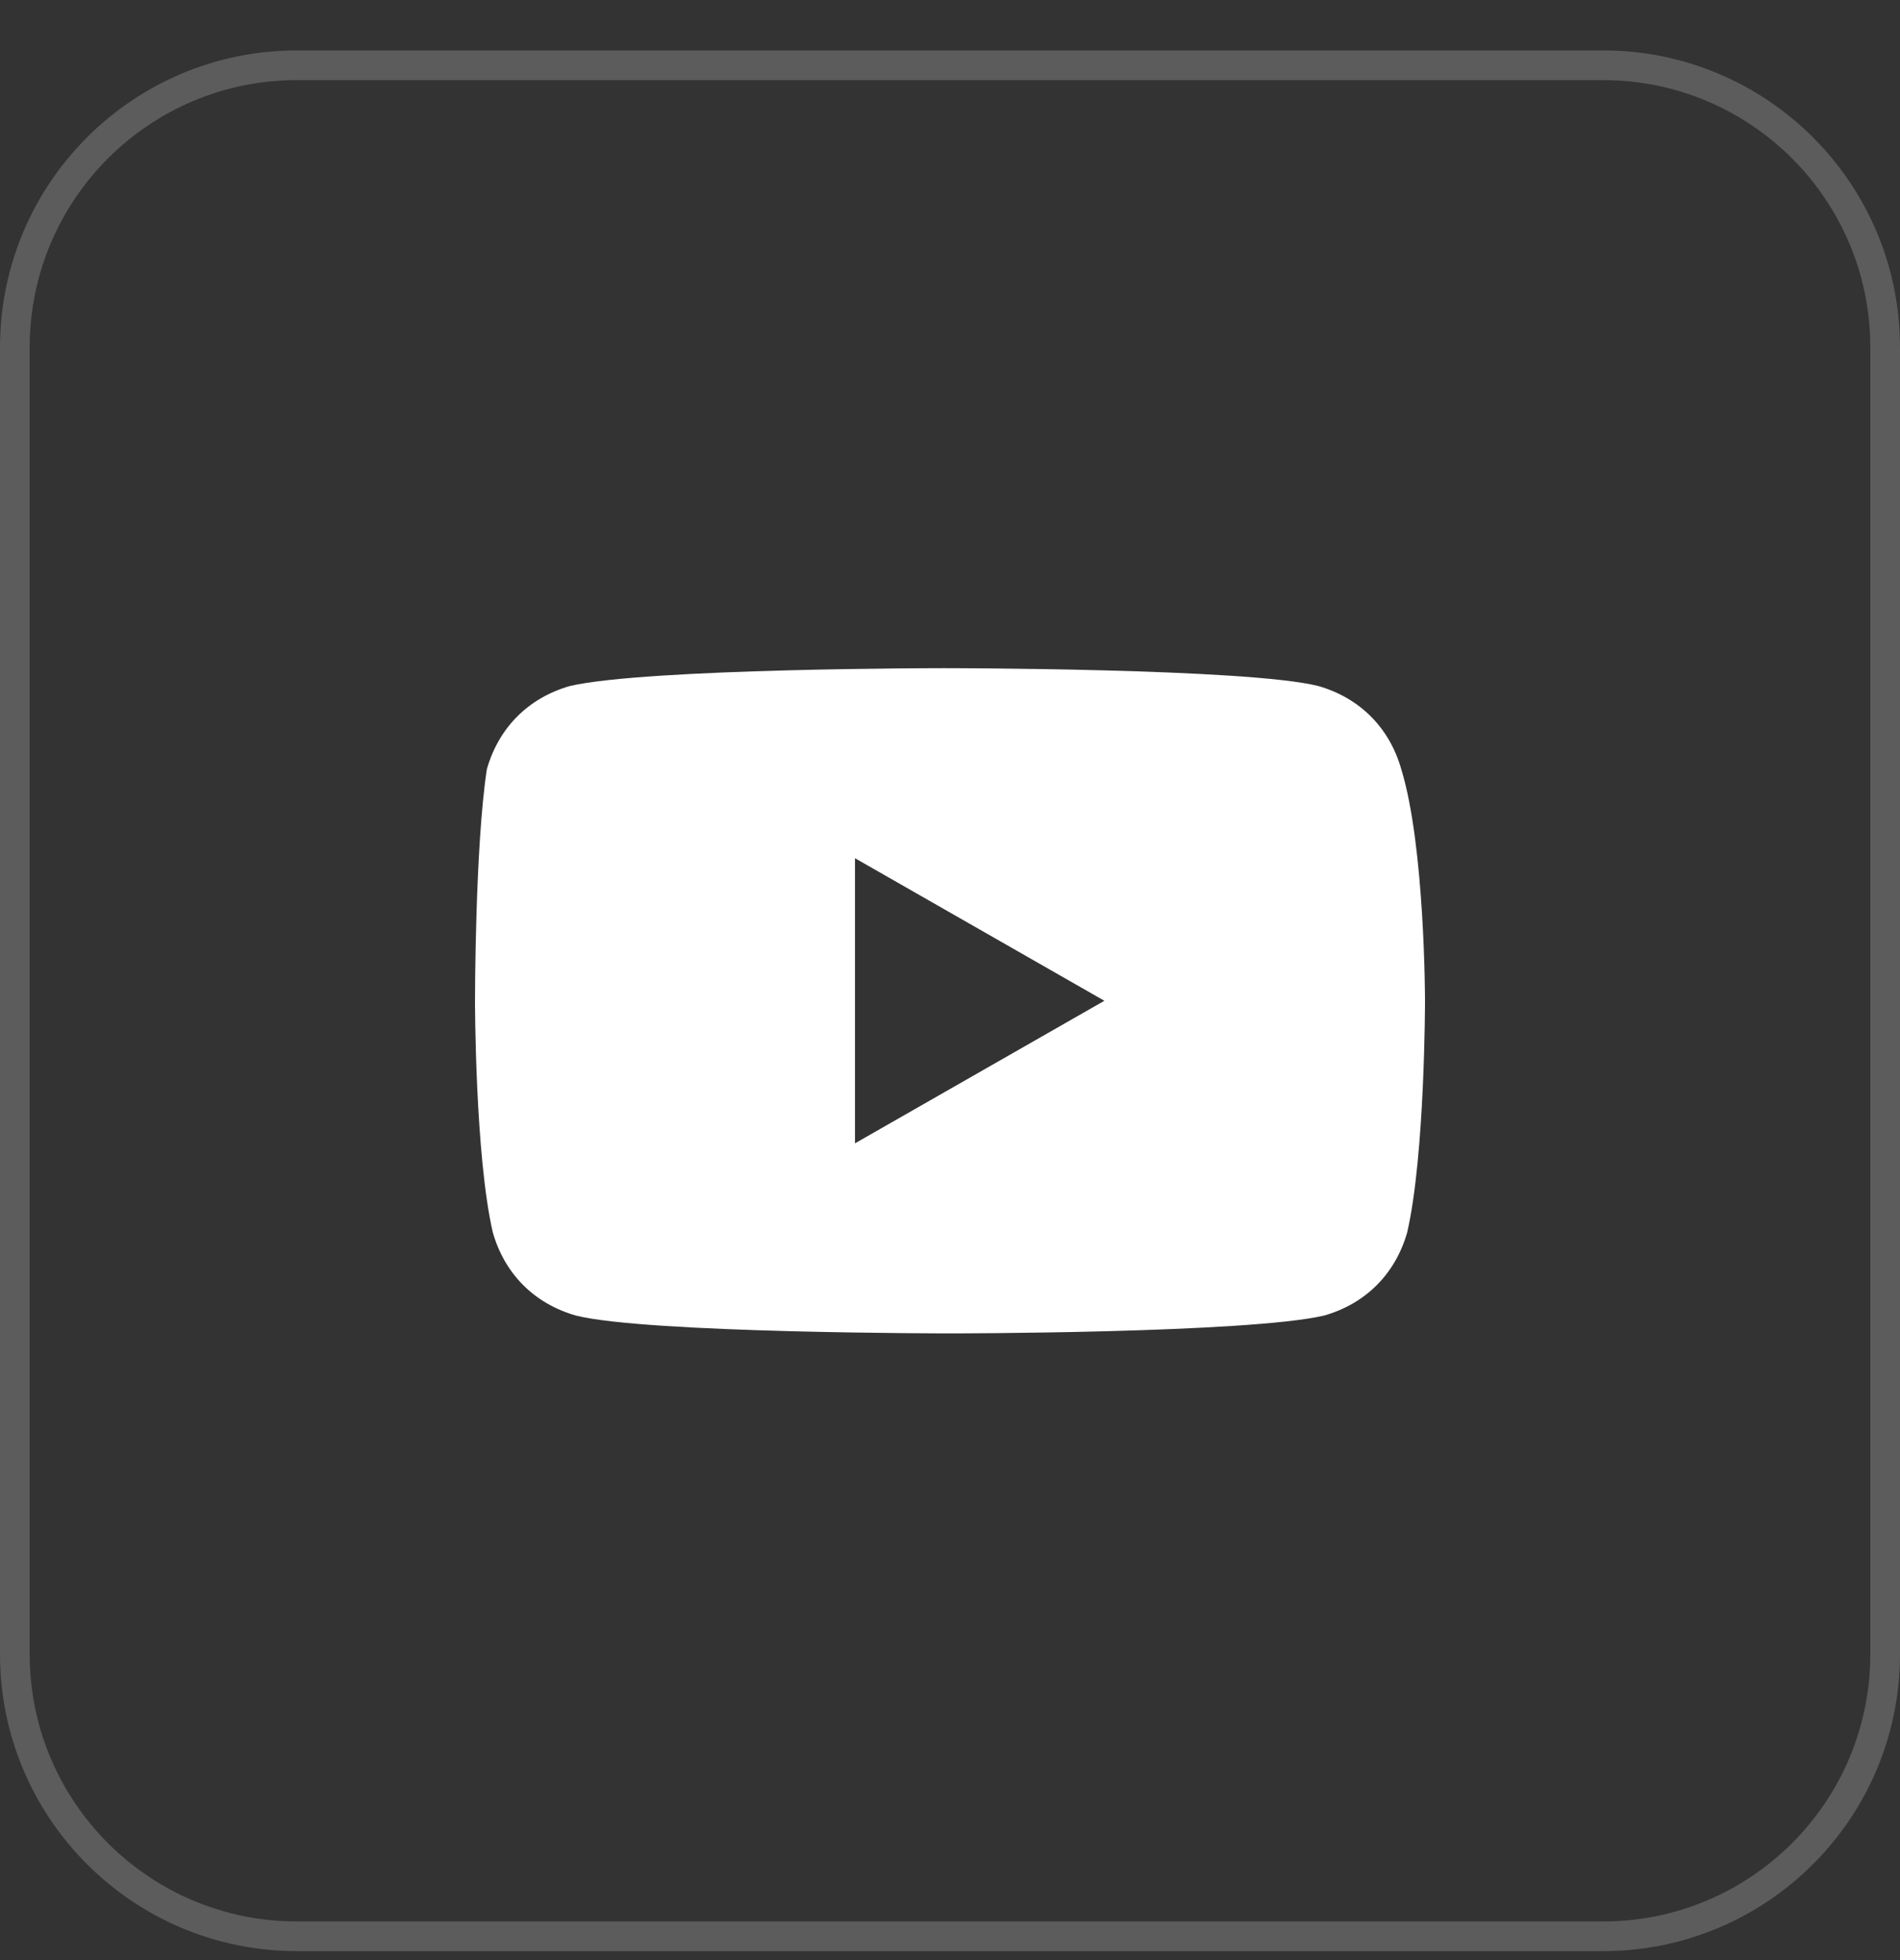 <svg width="32" height="33" viewBox="0 0 32 33" fill="none" xmlns="http://www.w3.org/2000/svg">
<rect x="0" y="0" width="32" height="33" fill="#333333" stroke="none"/>
<path d="M5 1.099H27C29.623 1.099 31.75 3.226 31.75 5.849V27.849C31.75 30.473 29.623 32.599 27 32.599H5C2.377 32.599 0.25 30.473 0.25 27.849V5.849C0.25 3.226 2.377 1.099 5 1.099Z" stroke="white" stroke-opacity="0.2" stroke-width="0.5"/>
<path d="M23.6 12.949C23.4 12.249 22.9 11.749 22.2 11.549C21 11.249 15.9 11.249 15.9 11.249C15.9 11.249 10.9 11.249 9.6 11.549C8.9 11.749 8.4 12.249 8.2 12.949C8 14.249 8 16.849 8 16.849C8 16.849 8 19.449 8.3 20.749C8.5 21.449 9 21.949 9.7 22.149C10.9 22.449 16 22.449 16 22.449C16 22.449 21 22.449 22.3 22.149C23 21.949 23.5 21.449 23.7 20.749C24 19.449 24 16.849 24 16.849C24 16.849 24 14.249 23.6 12.949ZM14.4 19.249V14.449L18.6 16.849L14.4 19.249Z" fill="white"/>
</svg>
